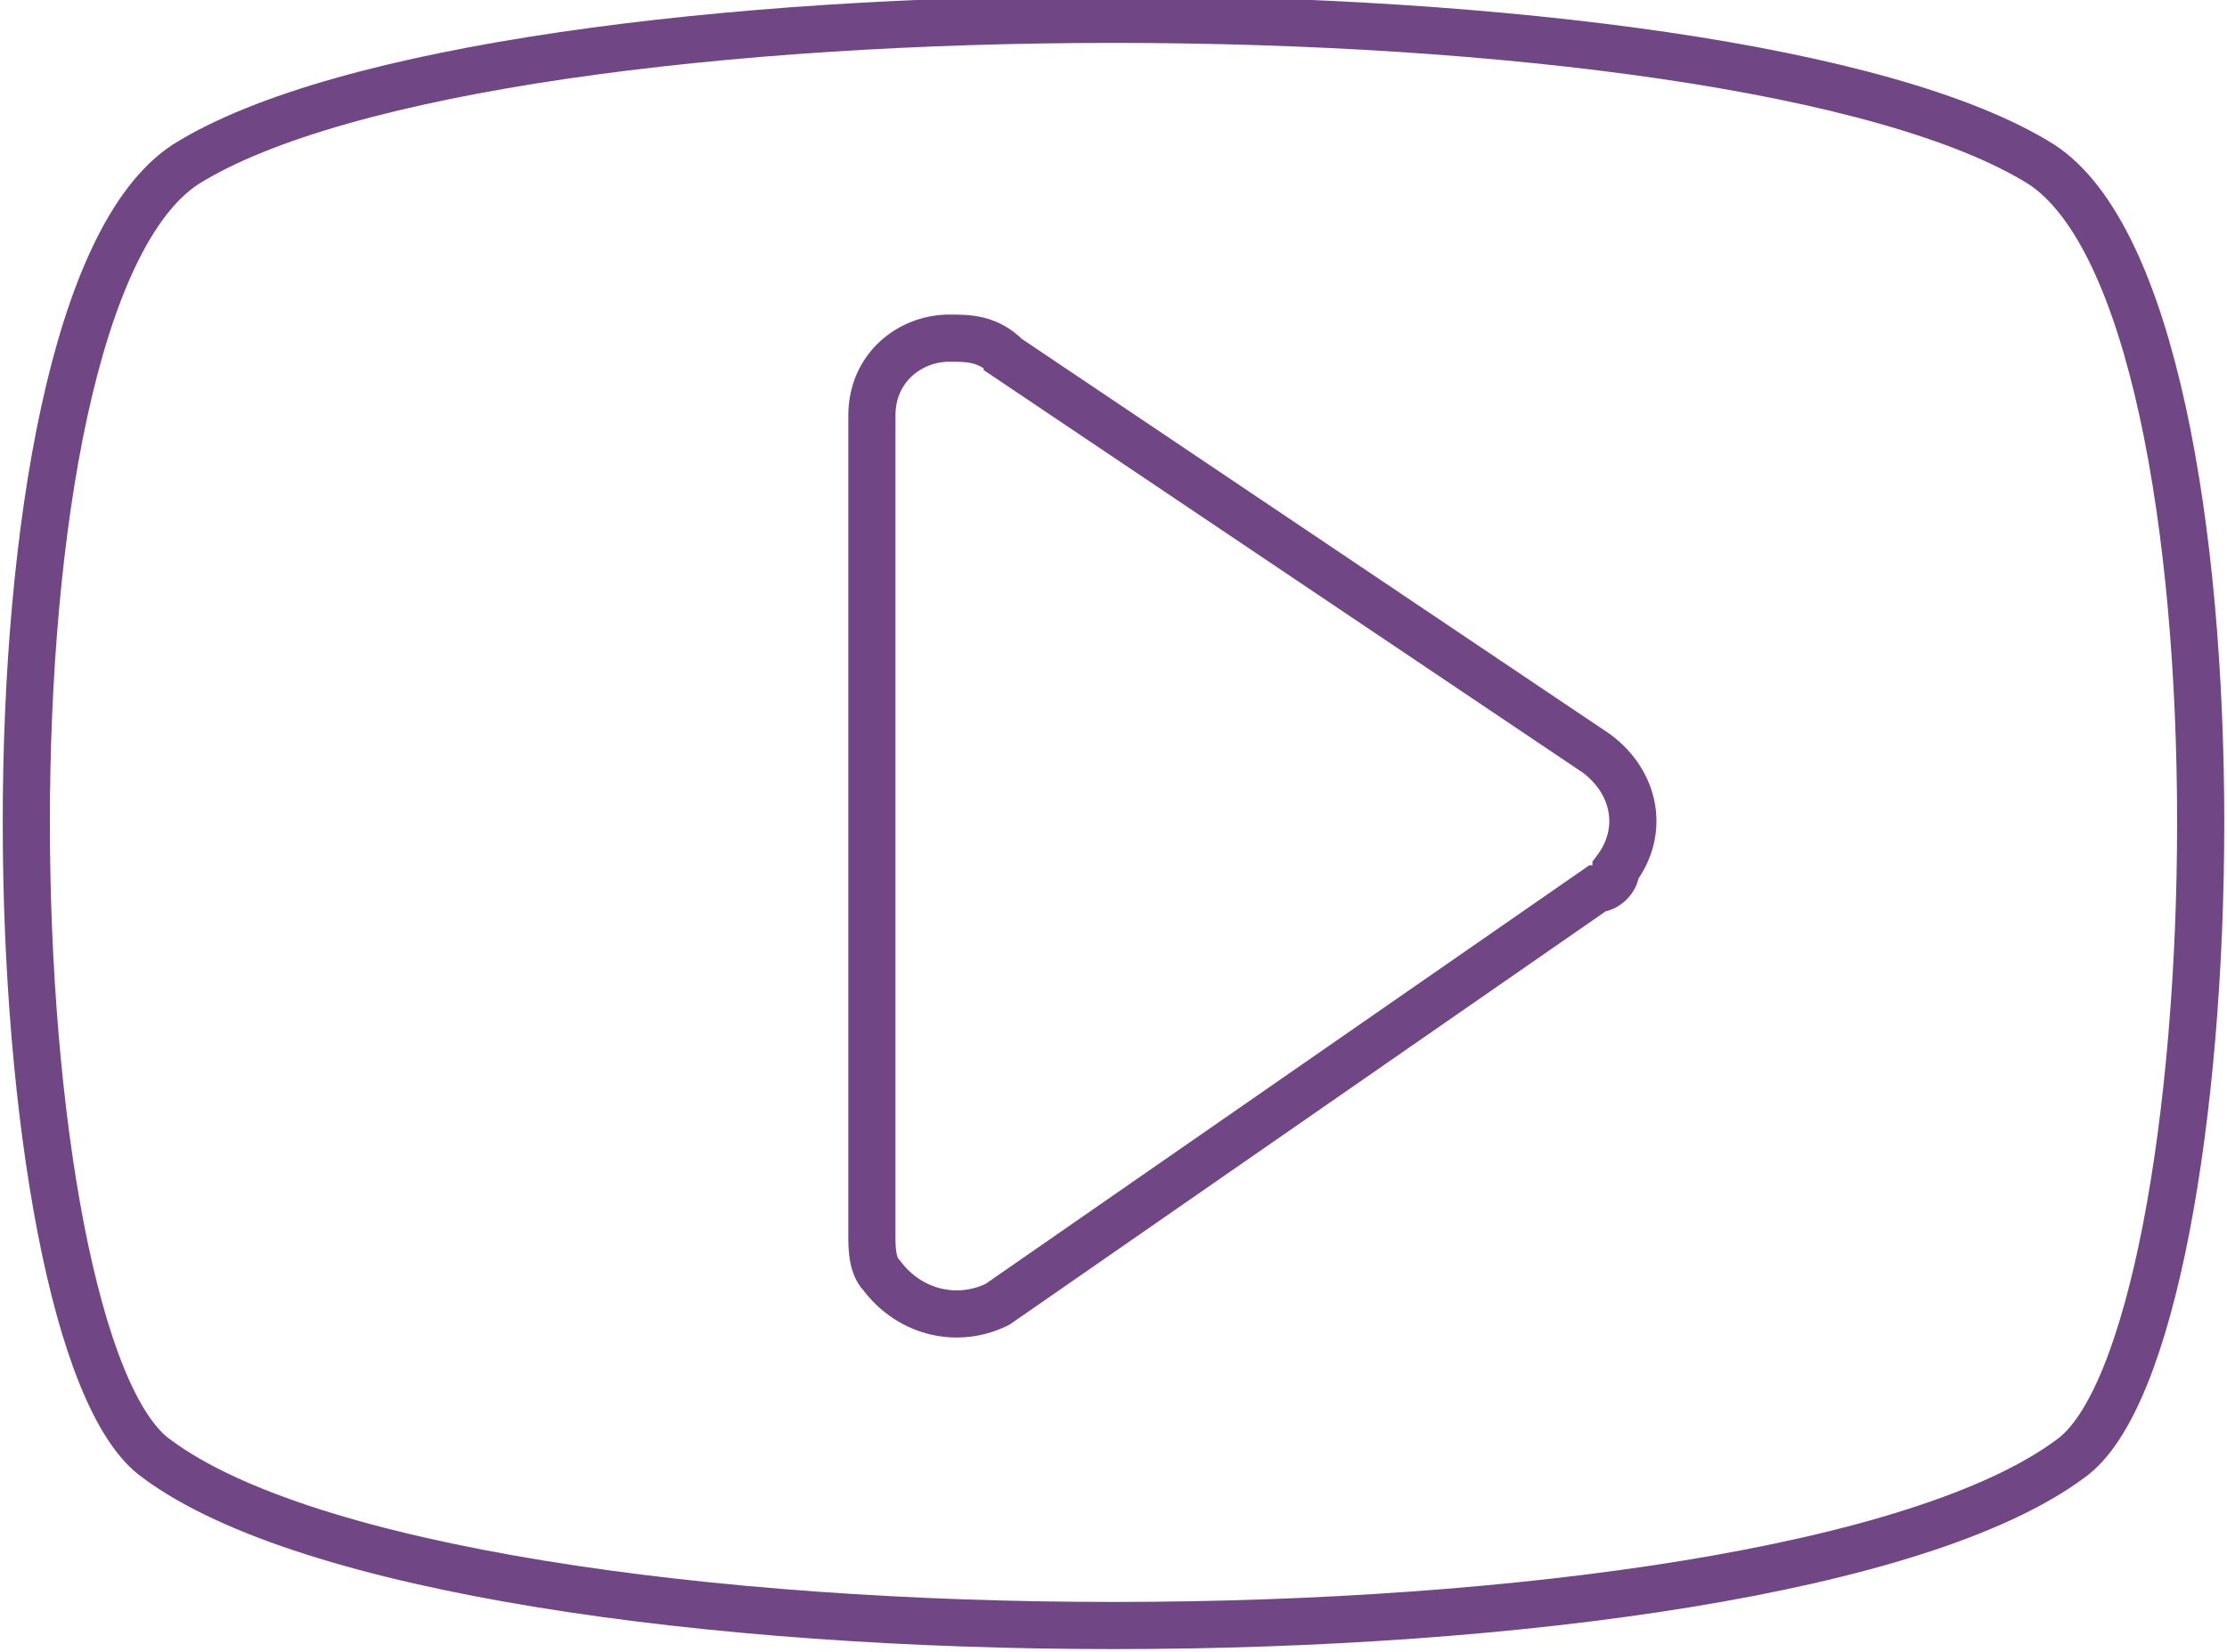 <?xml version="1.0" encoding="UTF-8"?>
<!DOCTYPE svg PUBLIC "-//W3C//DTD SVG 1.1//EN" "http://www.w3.org/Graphics/SVG/1.1/DTD/svg11.dtd">
<!-- Creator: CorelDRAW X7 -->
<svg xmlns="http://www.w3.org/2000/svg" xml:space="preserve" width="11.777mm" height="8.739mm" version="1.1" style="shape-rendering:geometricPrecision; text-rendering:geometricPrecision; image-rendering:optimizeQuality; fill-rule:evenodd; clip-rule:evenodd"
viewBox="0 0 230 171"
 xmlns:xlink="http://www.w3.org/1999/xlink">
 <defs>
  <style type="text/css">
   <![CDATA[
    .str0 {stroke:#714684;stroke-width:4.88}
    .fil0 {fill:none}
   ]]>
  </style>
 </defs>
 <g id="Warstwa_x0020_1">
  <path class="fil0 str0" d="M16 151c-17,-12 -20,-119 3,-134 32,-20 160,-20 192,0 23,15 20,122 3,134 -31,23 -167,23 -198,0zm88 -114l61 41c4,3 5,8 2,12 0,1 -1,2 -2,2l-62 43c-4,2 -9,1 -12,-3 -1,-1 -1,-3 -1,-4l0 0 0 -85c0,-5 4,-8 8,-8 2,0 4,0 6,2z"/>
 </g>
</svg>
